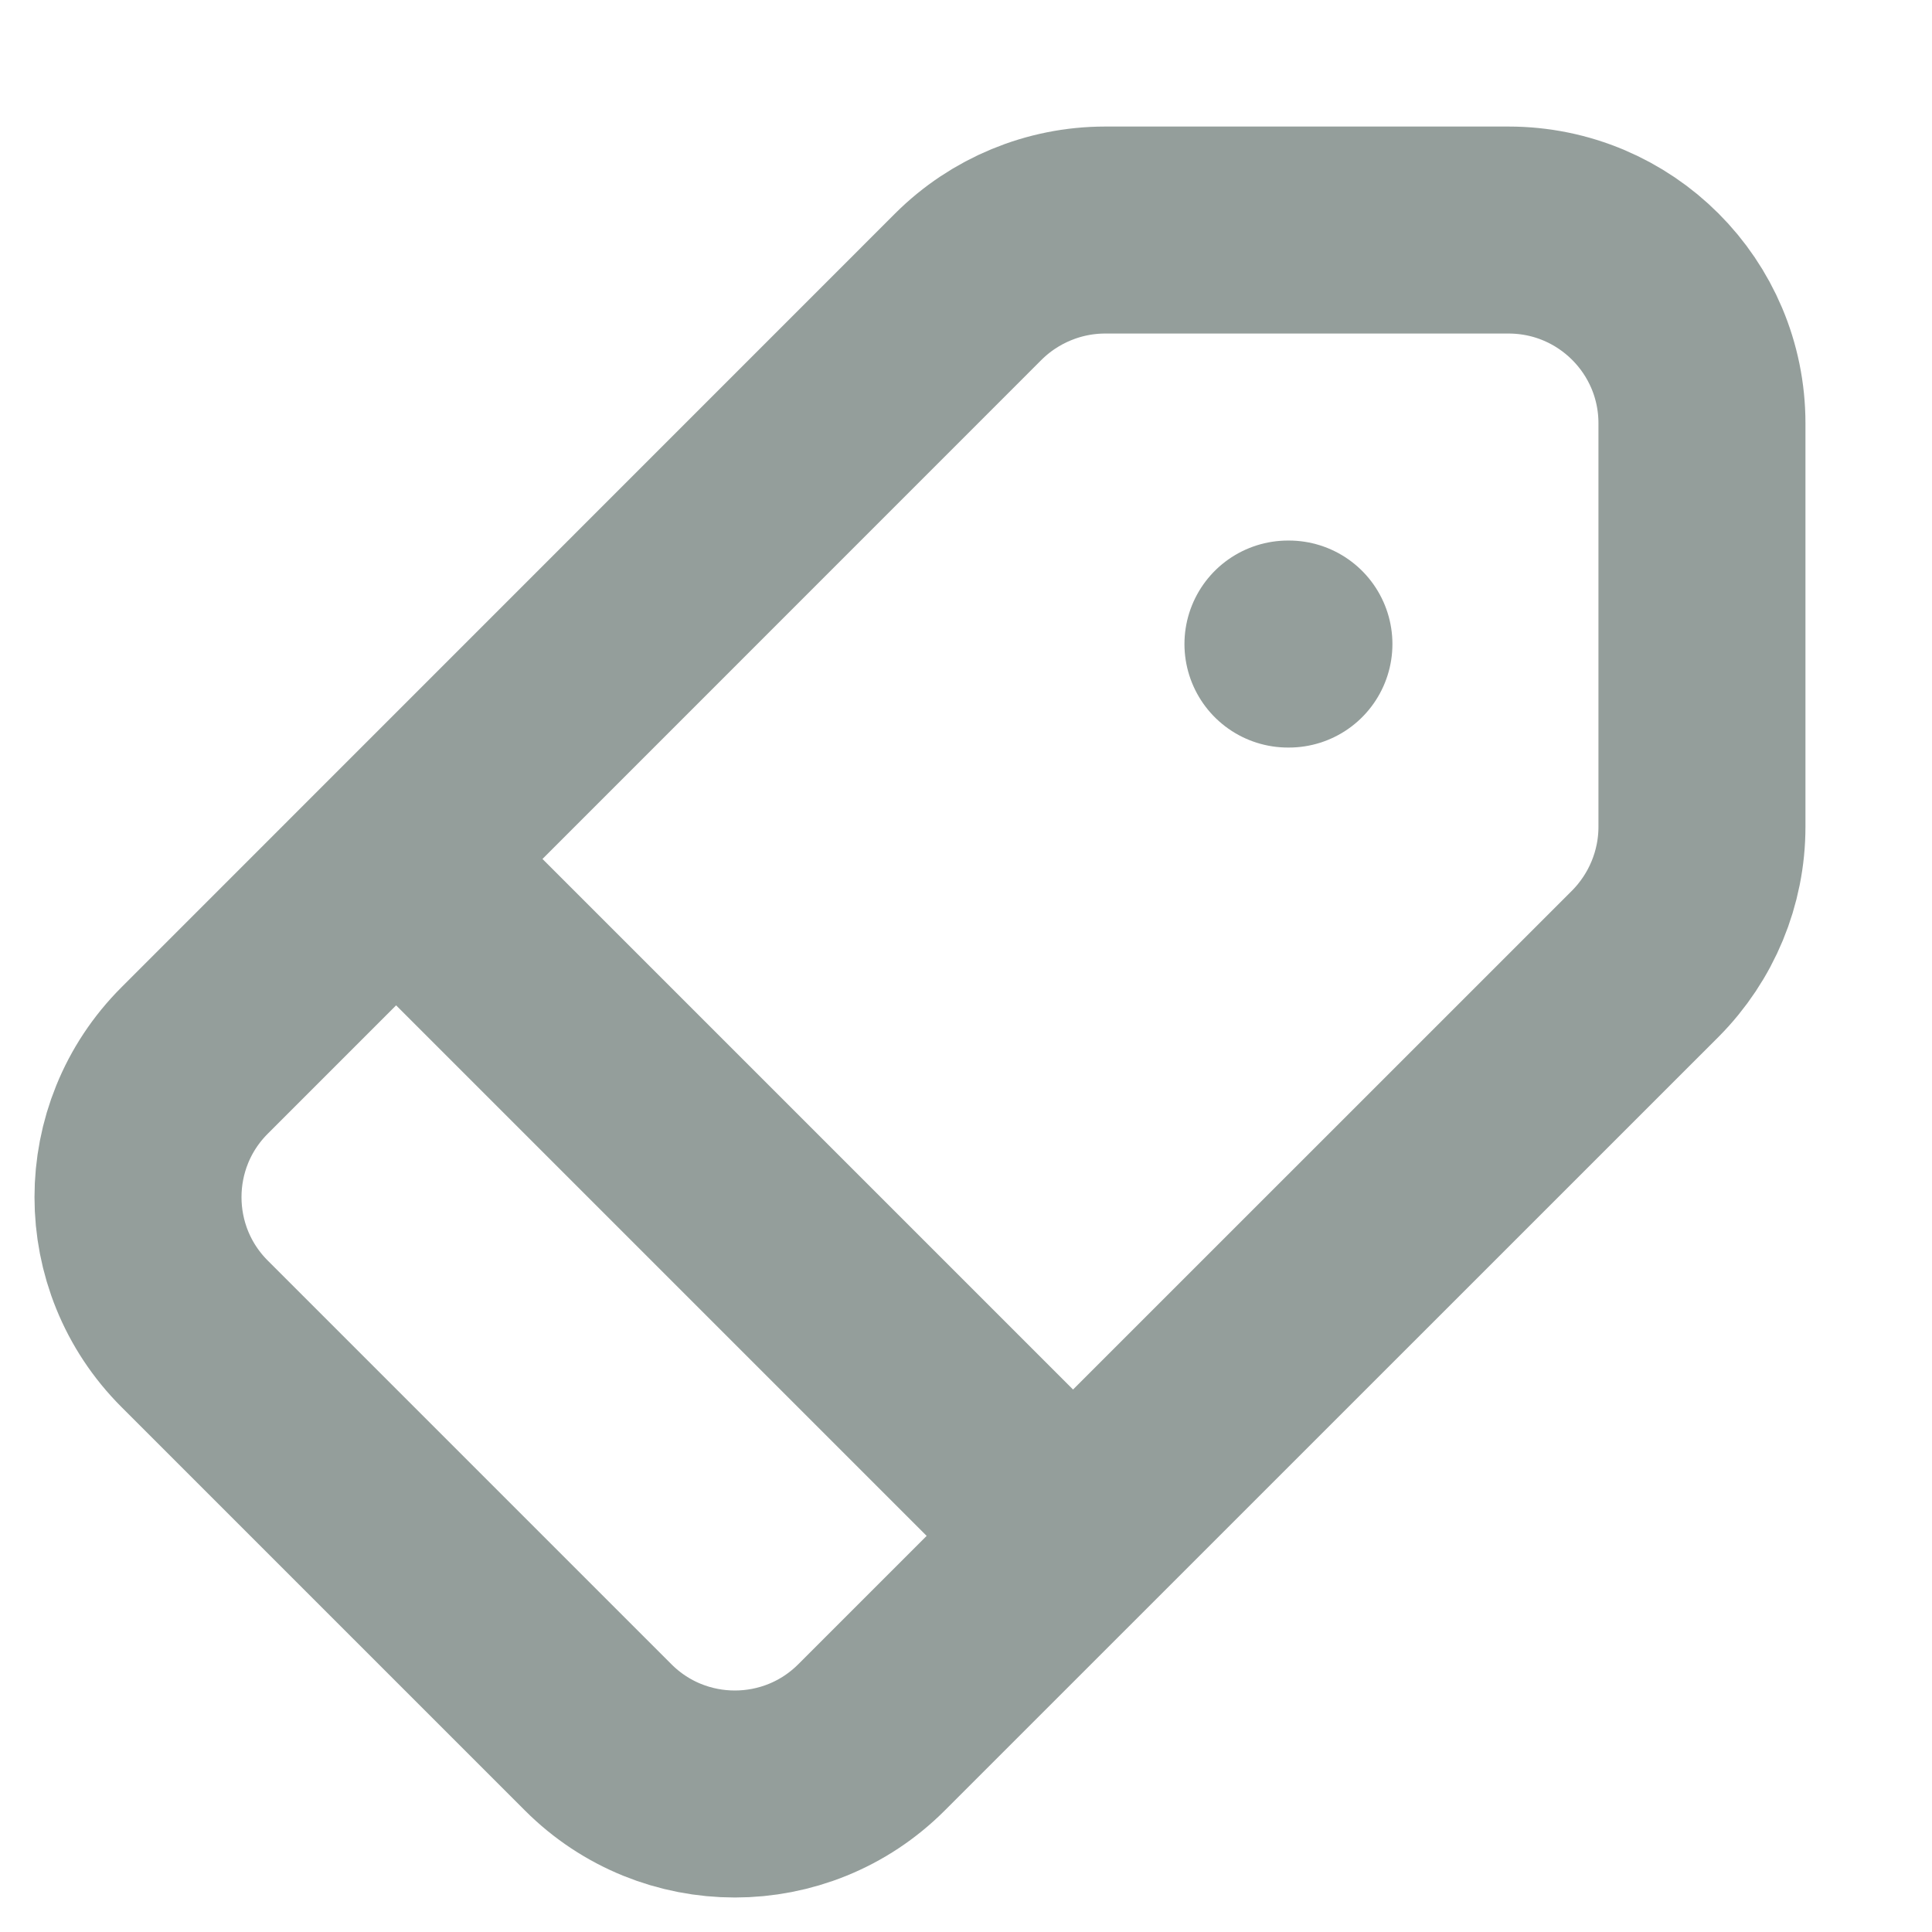 <svg width="14" height="14" viewBox="0 0 14 14" fill="none" xmlns="http://www.w3.org/2000/svg">
<path d="M2.873 6.227L7.773 11.127M9.34 4.667H9.333M8.008 1.667H10.931C11.706 1.667 12.333 2.294 12.333 3.068V5.991C12.333 6.363 12.185 6.719 11.923 6.983L6.316 12.589C5.769 13.137 4.881 13.137 4.334 12.589L1.411 9.666C0.863 9.119 0.863 8.231 1.411 7.684L7.017 2.077C7.28 1.815 7.637 1.667 8.008 1.667Z" stroke="#949E9B" stroke-width="1.5" stroke-linecap="round" stroke-linejoin="round"/>
</svg>
